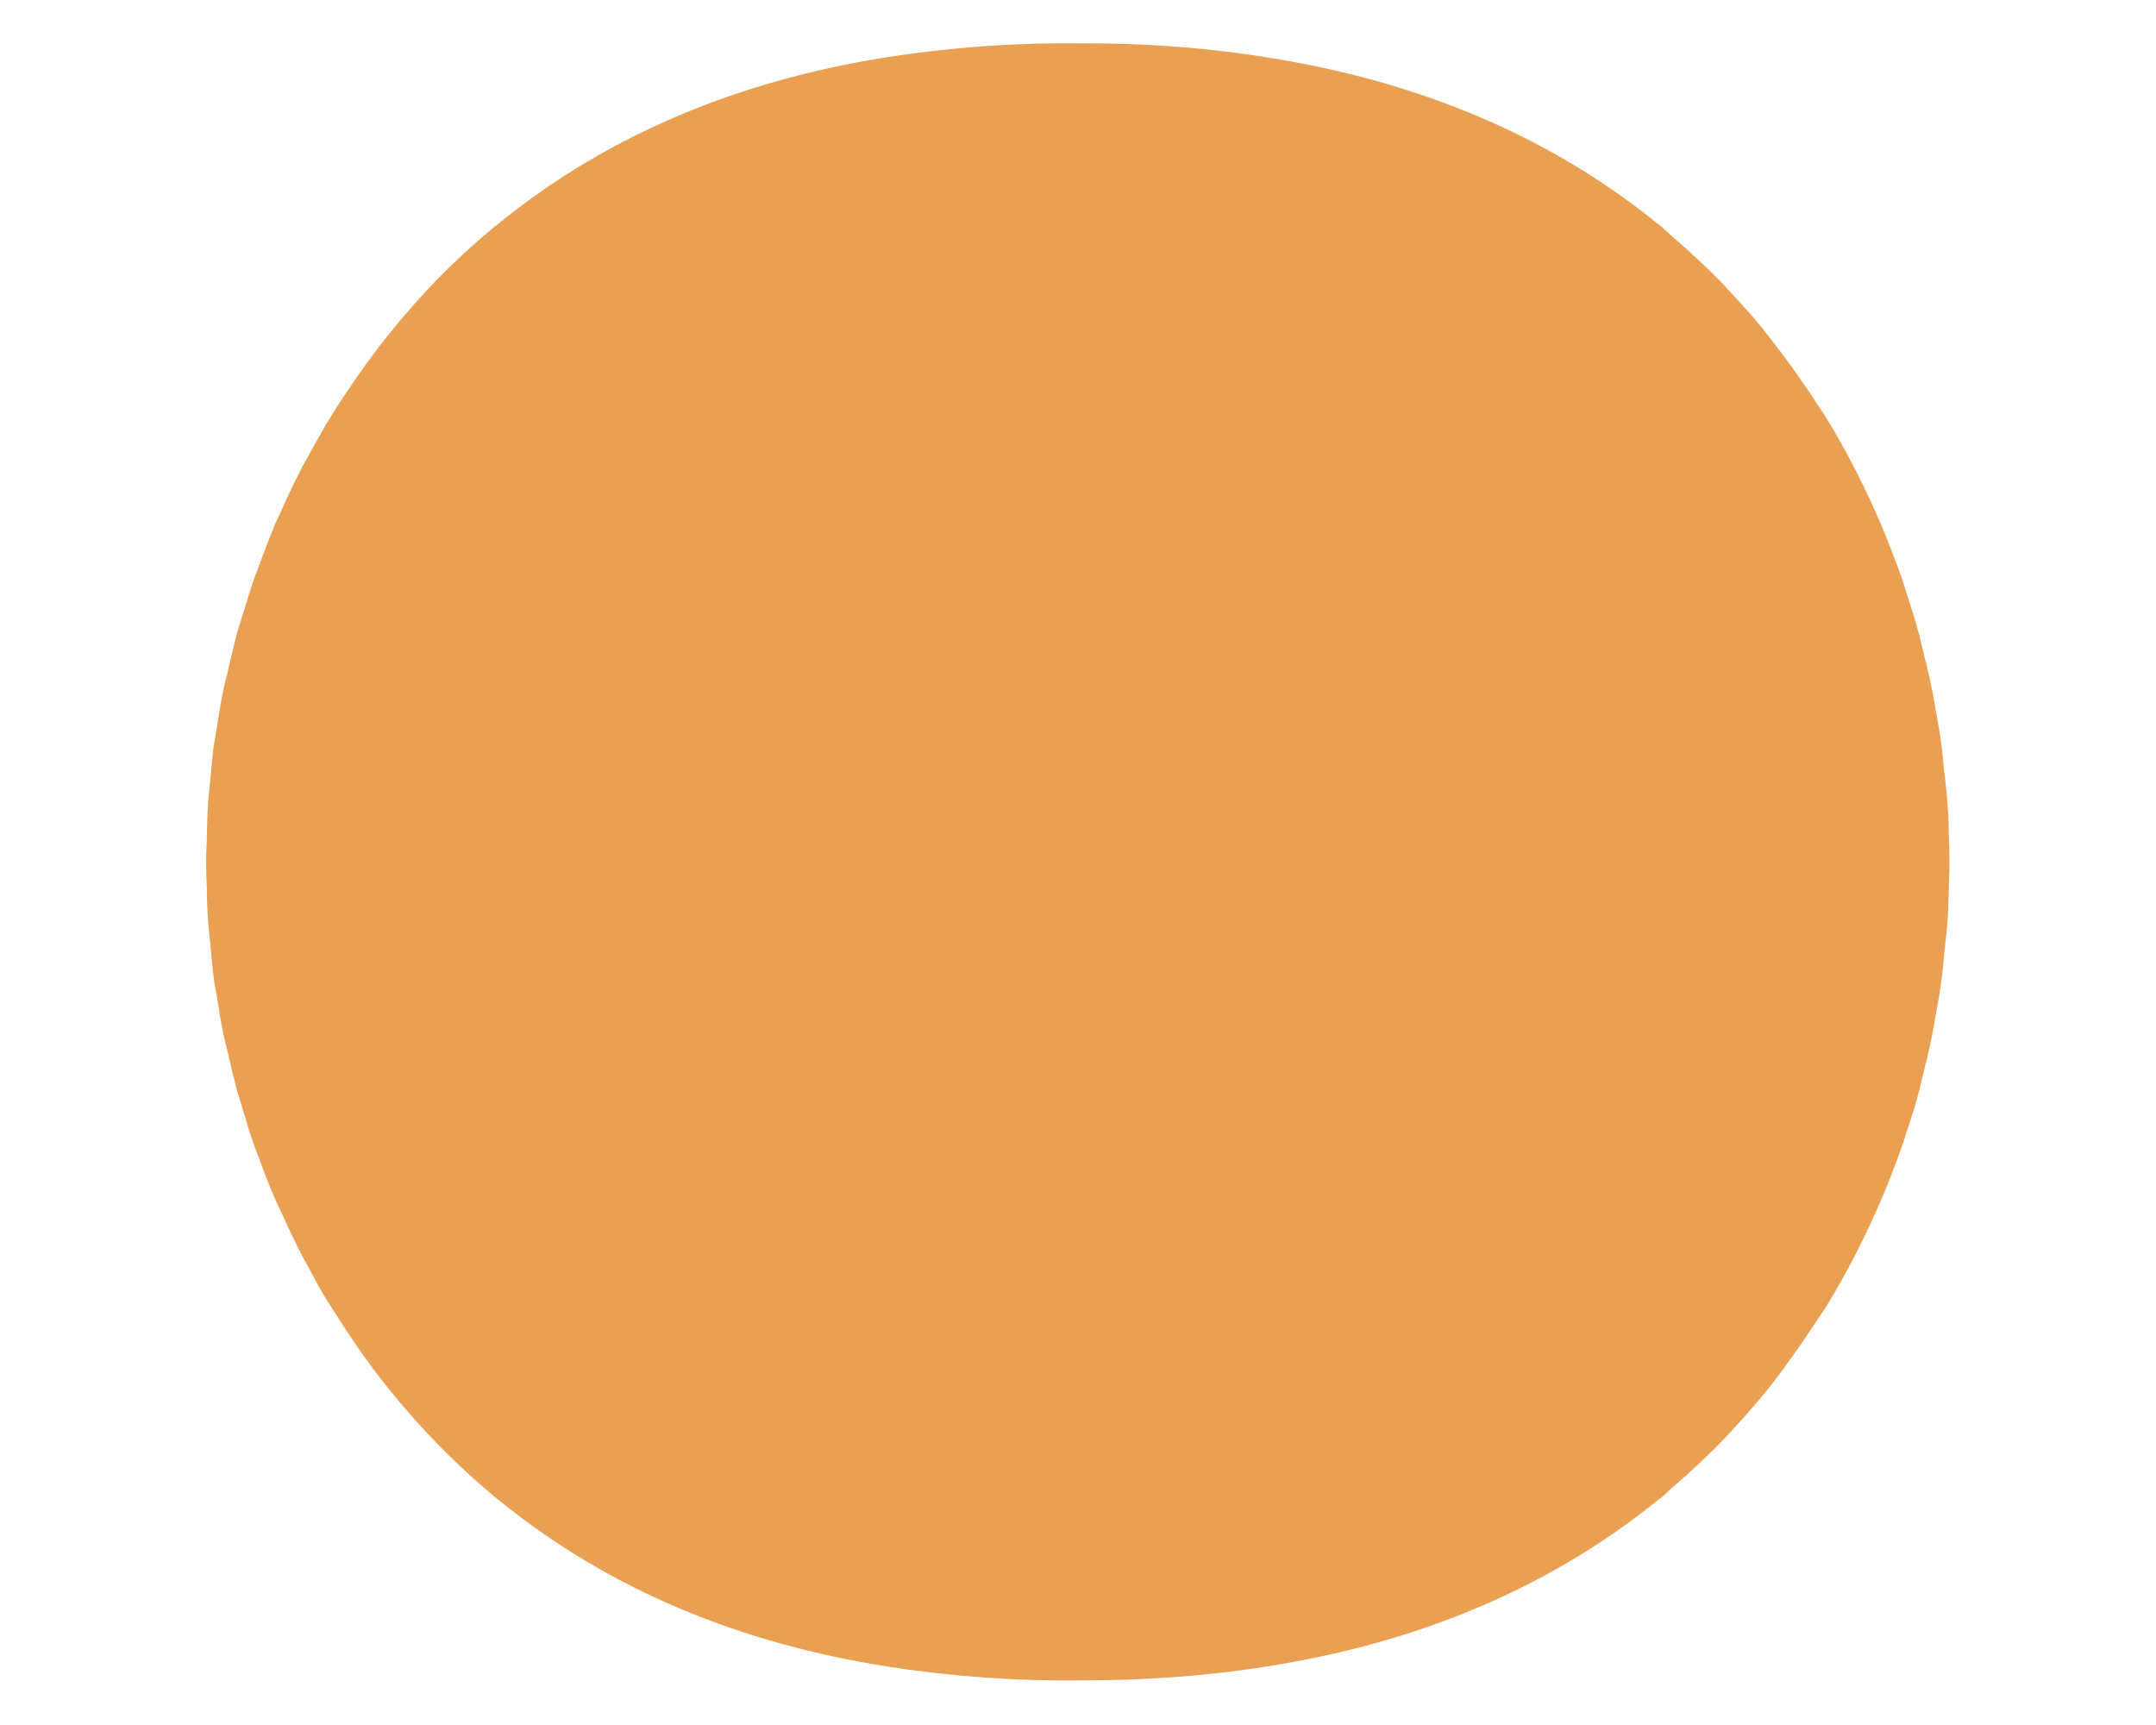 <?xml version="1.0" encoding="UTF-8"?>
<svg id="_レイヤー_1" data-name="レイヤー_1" xmlns="http://www.w3.org/2000/svg" viewBox="0 0 56.69 45.35">
  <defs>
    <style>
      .cls-1 {
        fill: #eaa053;
      }
    </style>
  </defs>
  <path class="cls-1" d="M50.03,30.09c.03-.09.05-.17.08-.26.13-.39.26-.79.36-1.18.03-.13.06-.25.09-.38.09-.36.18-.72.25-1.09.03-.17.06-.33.09-.5.06-.33.12-.66.16-.99.03-.2.04-.41.06-.61.03-.3.07-.59.09-.89.02-.24.02-.47.03-.71,0-.27.02-.53.02-.8,0-.27-.01-.53-.02-.8,0-.24-.01-.47-.03-.71-.02-.3-.05-.59-.09-.89-.02-.2-.04-.41-.06-.61-.04-.33-.1-.66-.16-.99-.03-.17-.05-.33-.09-.5-.07-.37-.16-.73-.25-1.09-.03-.13-.06-.25-.09-.38-.11-.4-.23-.79-.36-1.18-.03-.09-.05-.18-.08-.26-.15-.44-.32-.86-.49-1.29-.02-.04-.03-.08-.05-.12-.42-.99-.91-1.96-1.48-2.89-.07-.12-.16-.24-.24-.36-.12-.19-.25-.39-.39-.58-.16-.24-.33-.47-.5-.7-.18-.24-.36-.47-.55-.71-.14-.17-.28-.34-.43-.5-.26-.29-.52-.58-.8-.86-.16-.16-.32-.31-.48-.46-.19-.18-.39-.36-.59-.53-.14-.12-.26-.24-.4-.36,0,0-.01,0-.01,0-2.5-2.04-5.79-3.66-10.11-4.37-1.75-.29-3.45-.41-5.08-.4-1.64-.02-3.33.09-5.08.36-4.4.69-7.74,2.33-10.28,4.41,0,0,0,0,0,0,0,0,0,0,0,0,0,0-.02.02-.03.02-.9.74-1.7,1.53-2.4,2.36-.06.07-.12.13-.17.2-.31.37-.6.74-.87,1.12-.07.1-.15.21-.22.31-.24.35-.48.7-.69,1.05,0,.01-.01.03-.02.04-.02.03-.05.07-.07.1-.18.31-.35.62-.52.93-.06.1-.12.2-.17.31-.18.35-.35.71-.51,1.07-.05.11-.1.21-.15.32-.15.36-.29.72-.42,1.08-.04.12-.09.23-.13.34-.12.35-.23.71-.34,1.07-.04.13-.08.26-.12.39-.09.34-.17.69-.25,1.03-.03.15-.08.3-.11.46-.07.32-.12.65-.17.97-.03.18-.06.35-.09.53-.04.3-.06.6-.09.9-.02.21-.05.42-.06.62-.02.27-.02.54-.03.81,0,.24-.02.48-.02.72,0,.24.01.48.02.72,0,.27.01.54.03.81.01.21.04.42.06.62.03.3.05.6.09.9.02.18.06.36.09.53.05.33.1.65.17.97.03.15.07.3.11.46.08.35.16.69.25,1.03.04.13.08.26.12.39.11.36.21.72.34,1.07.04.12.09.23.13.34.13.36.27.73.43,1.08.05.11.1.21.15.32.16.36.33.72.51,1.07.05.1.11.2.17.31.17.31.33.63.52.93.02.03.05.07.07.1,0,.01.01.03.02.04.22.35.45.7.69,1.05.07.1.14.21.22.31.27.38.56.75.87,1.12.06.07.11.13.17.2.71.83,1.51,1.62,2.4,2.36,0,0,.02.02.03.02,0,0,0,0,0,0s0,0,0,0c2.54,2.08,5.87,3.72,10.28,4.41,1.75.27,3.45.38,5.08.36,1.64,0,3.33-.11,5.08-.4,4.32-.71,7.6-2.33,10.11-4.37,0,0,.01,0,.01,0,.14-.11.26-.24.4-.36.2-.17.4-.35.59-.53.16-.15.33-.31.48-.46.28-.28.54-.57.8-.86.15-.17.29-.33.43-.5.19-.23.38-.47.55-.71.17-.23.34-.47.5-.7.13-.19.26-.39.39-.58.08-.12.16-.24.24-.36.57-.93,1.06-1.9,1.48-2.89.02-.04.03-.08.05-.12.18-.43.34-.86.49-1.29Z"/>
</svg>